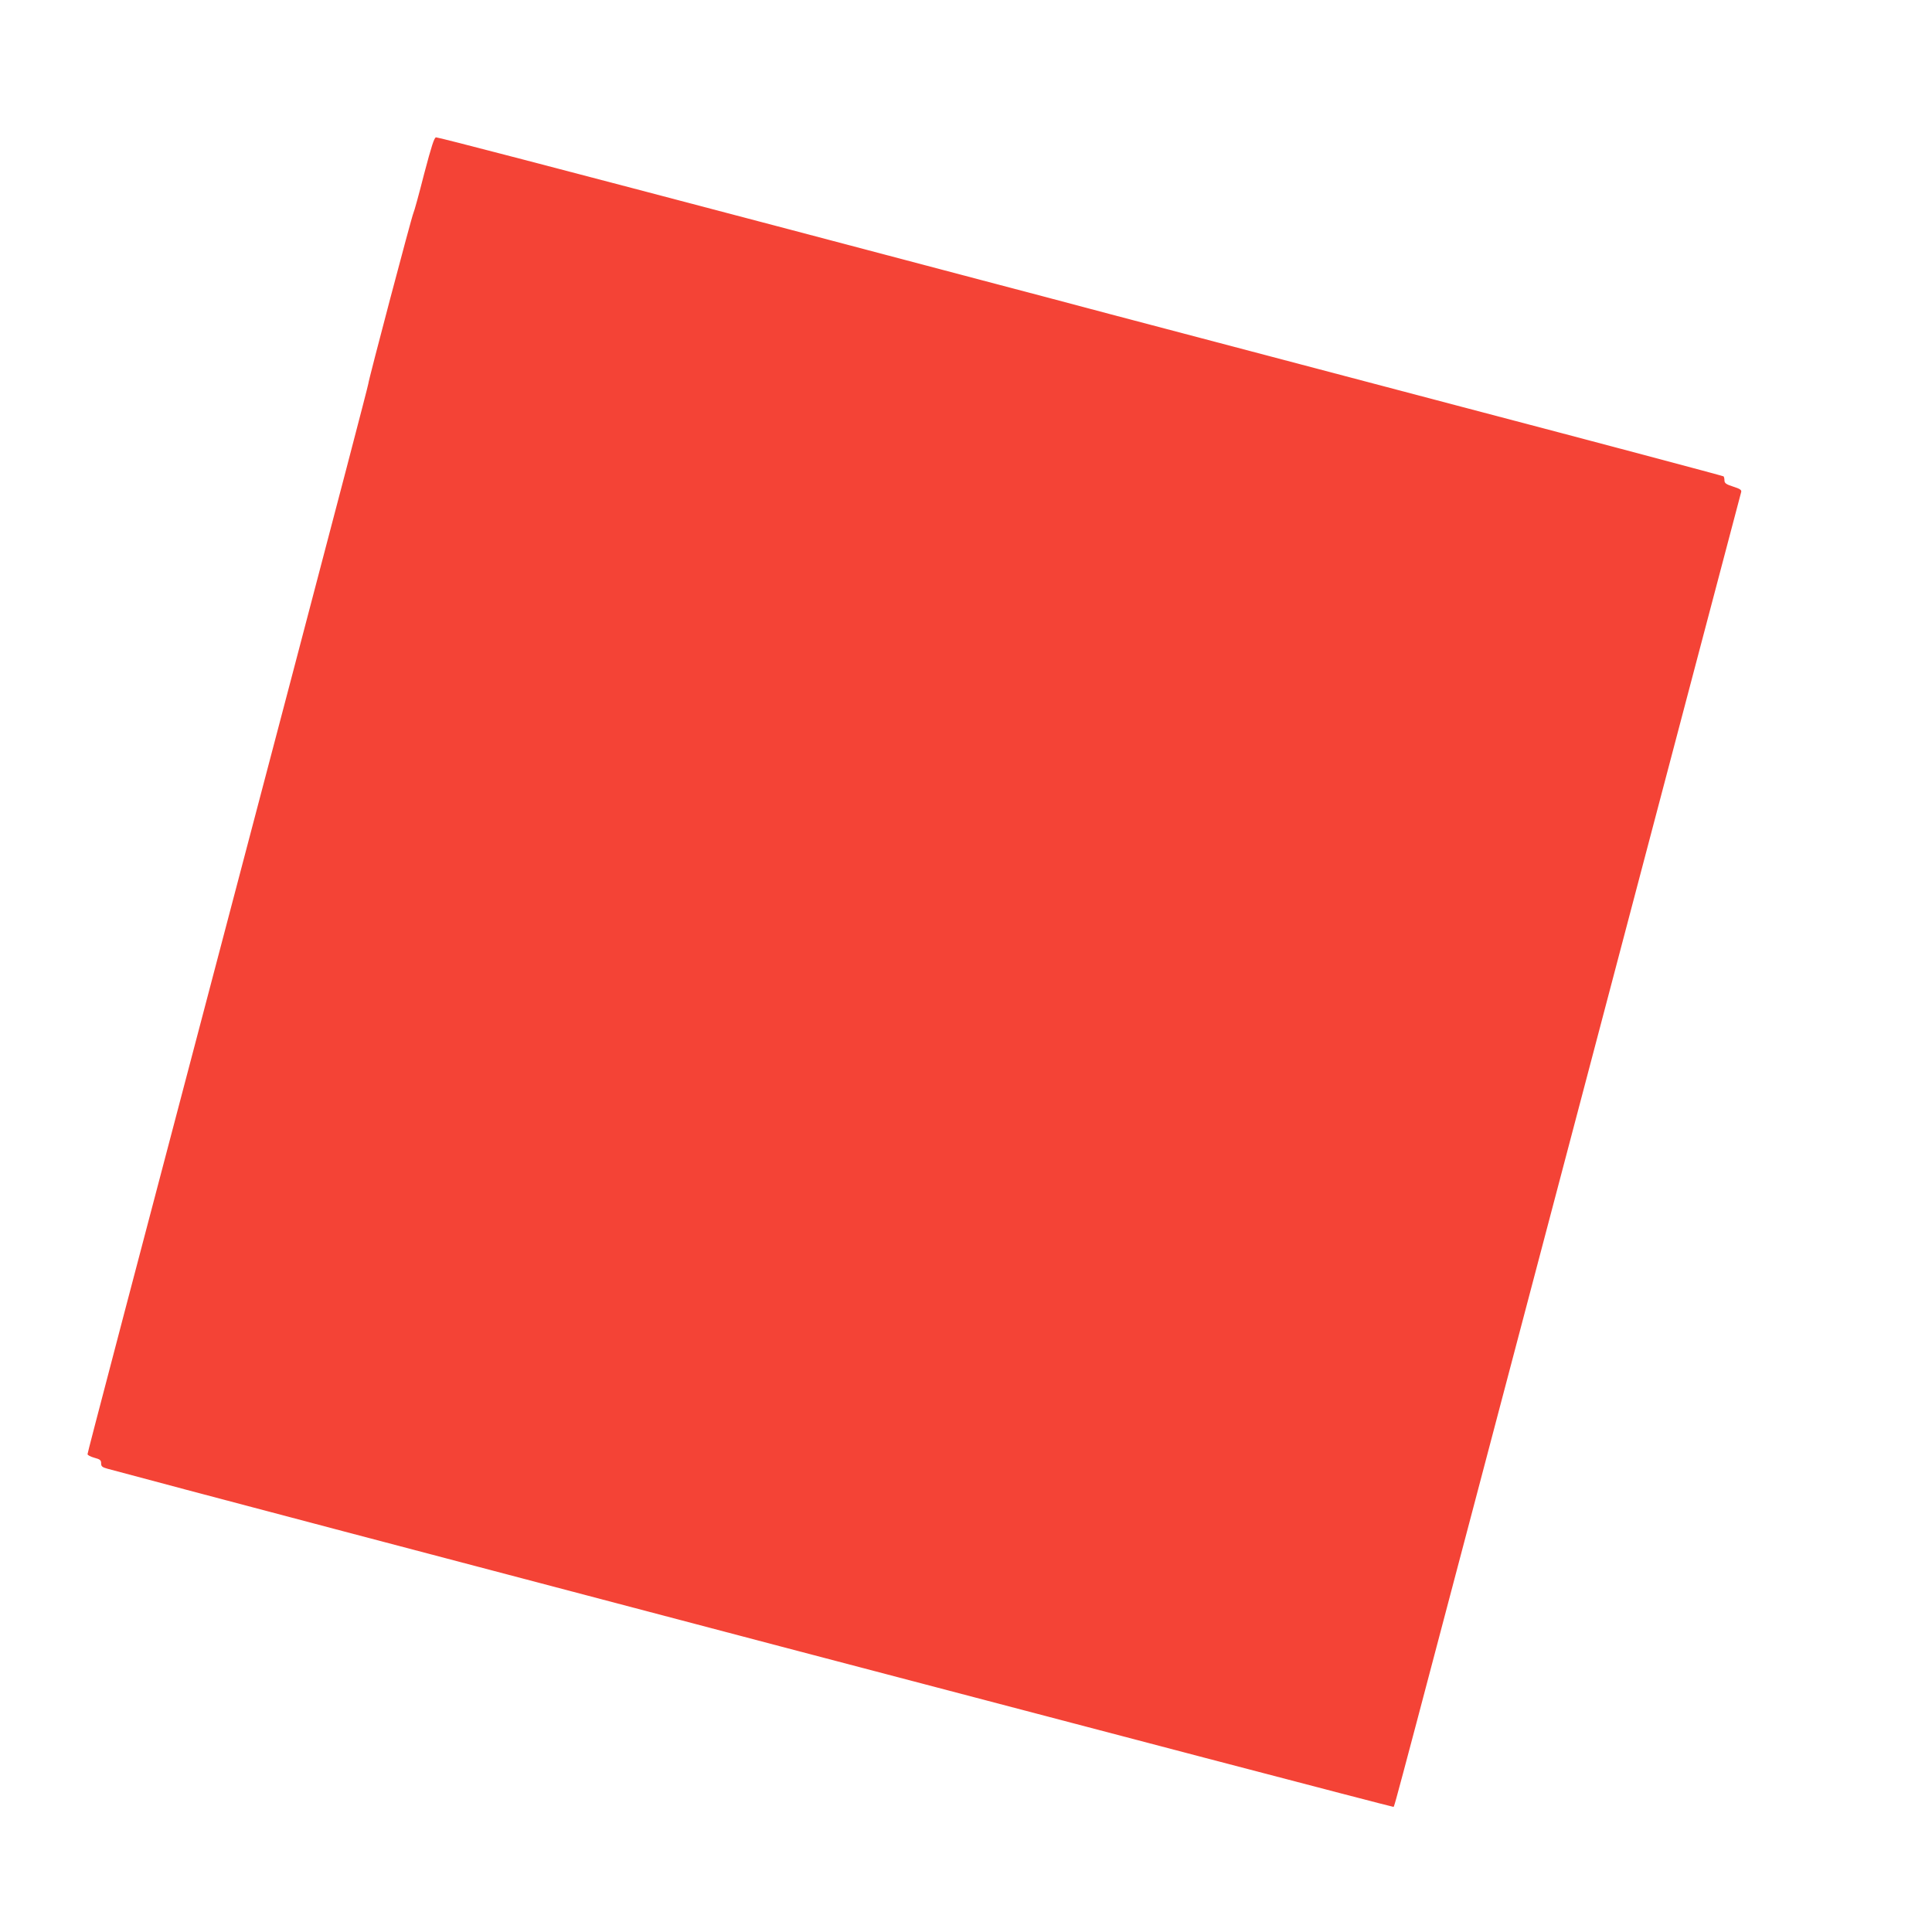<?xml version="1.0" standalone="no"?>
<!DOCTYPE svg PUBLIC "-//W3C//DTD SVG 20010904//EN"
 "http://www.w3.org/TR/2001/REC-SVG-20010904/DTD/svg10.dtd">
<svg version="1.0" xmlns="http://www.w3.org/2000/svg"
 width="1280pt" height="1280pt" viewBox="0 0 1280 1280"
 preserveAspectRatio="xMidYMid meet">
<g transform="translate(0,1280) scale(0.1,-0.1)"
fill="#f44336" stroke="none">
<path d="M2810 11648 c-34 -134 -66 -250 -71 -259 -11 -22 -299 -1112 -299
-1132 0 -9 -221 -854 -491 -1879 -1175 -4462 -1369 -5201 -1369 -5212 0 -7 20
-17 45 -24 38 -10 45 -16 45 -37 0 -20 7 -26 43 -36 555 -152 8514 -2245 8519
-2240 9 7 -31 -140 1283 4841 559 2120 1018 3862 1021 3871 3 13 -9 21 -53 35
-47 15 -58 23 -58 41 0 12 -3 24 -6 27 -3 3 -799 215 -1770 470 -970 256
-2005 528 -2299 606 -294 78 -636 169 -760 201 -124 33 -736 194 -1360 359
-1606 423 -2323 610 -2341 610 -12 0 -30 -57 -79 -242z"/>
</g>
</svg>
